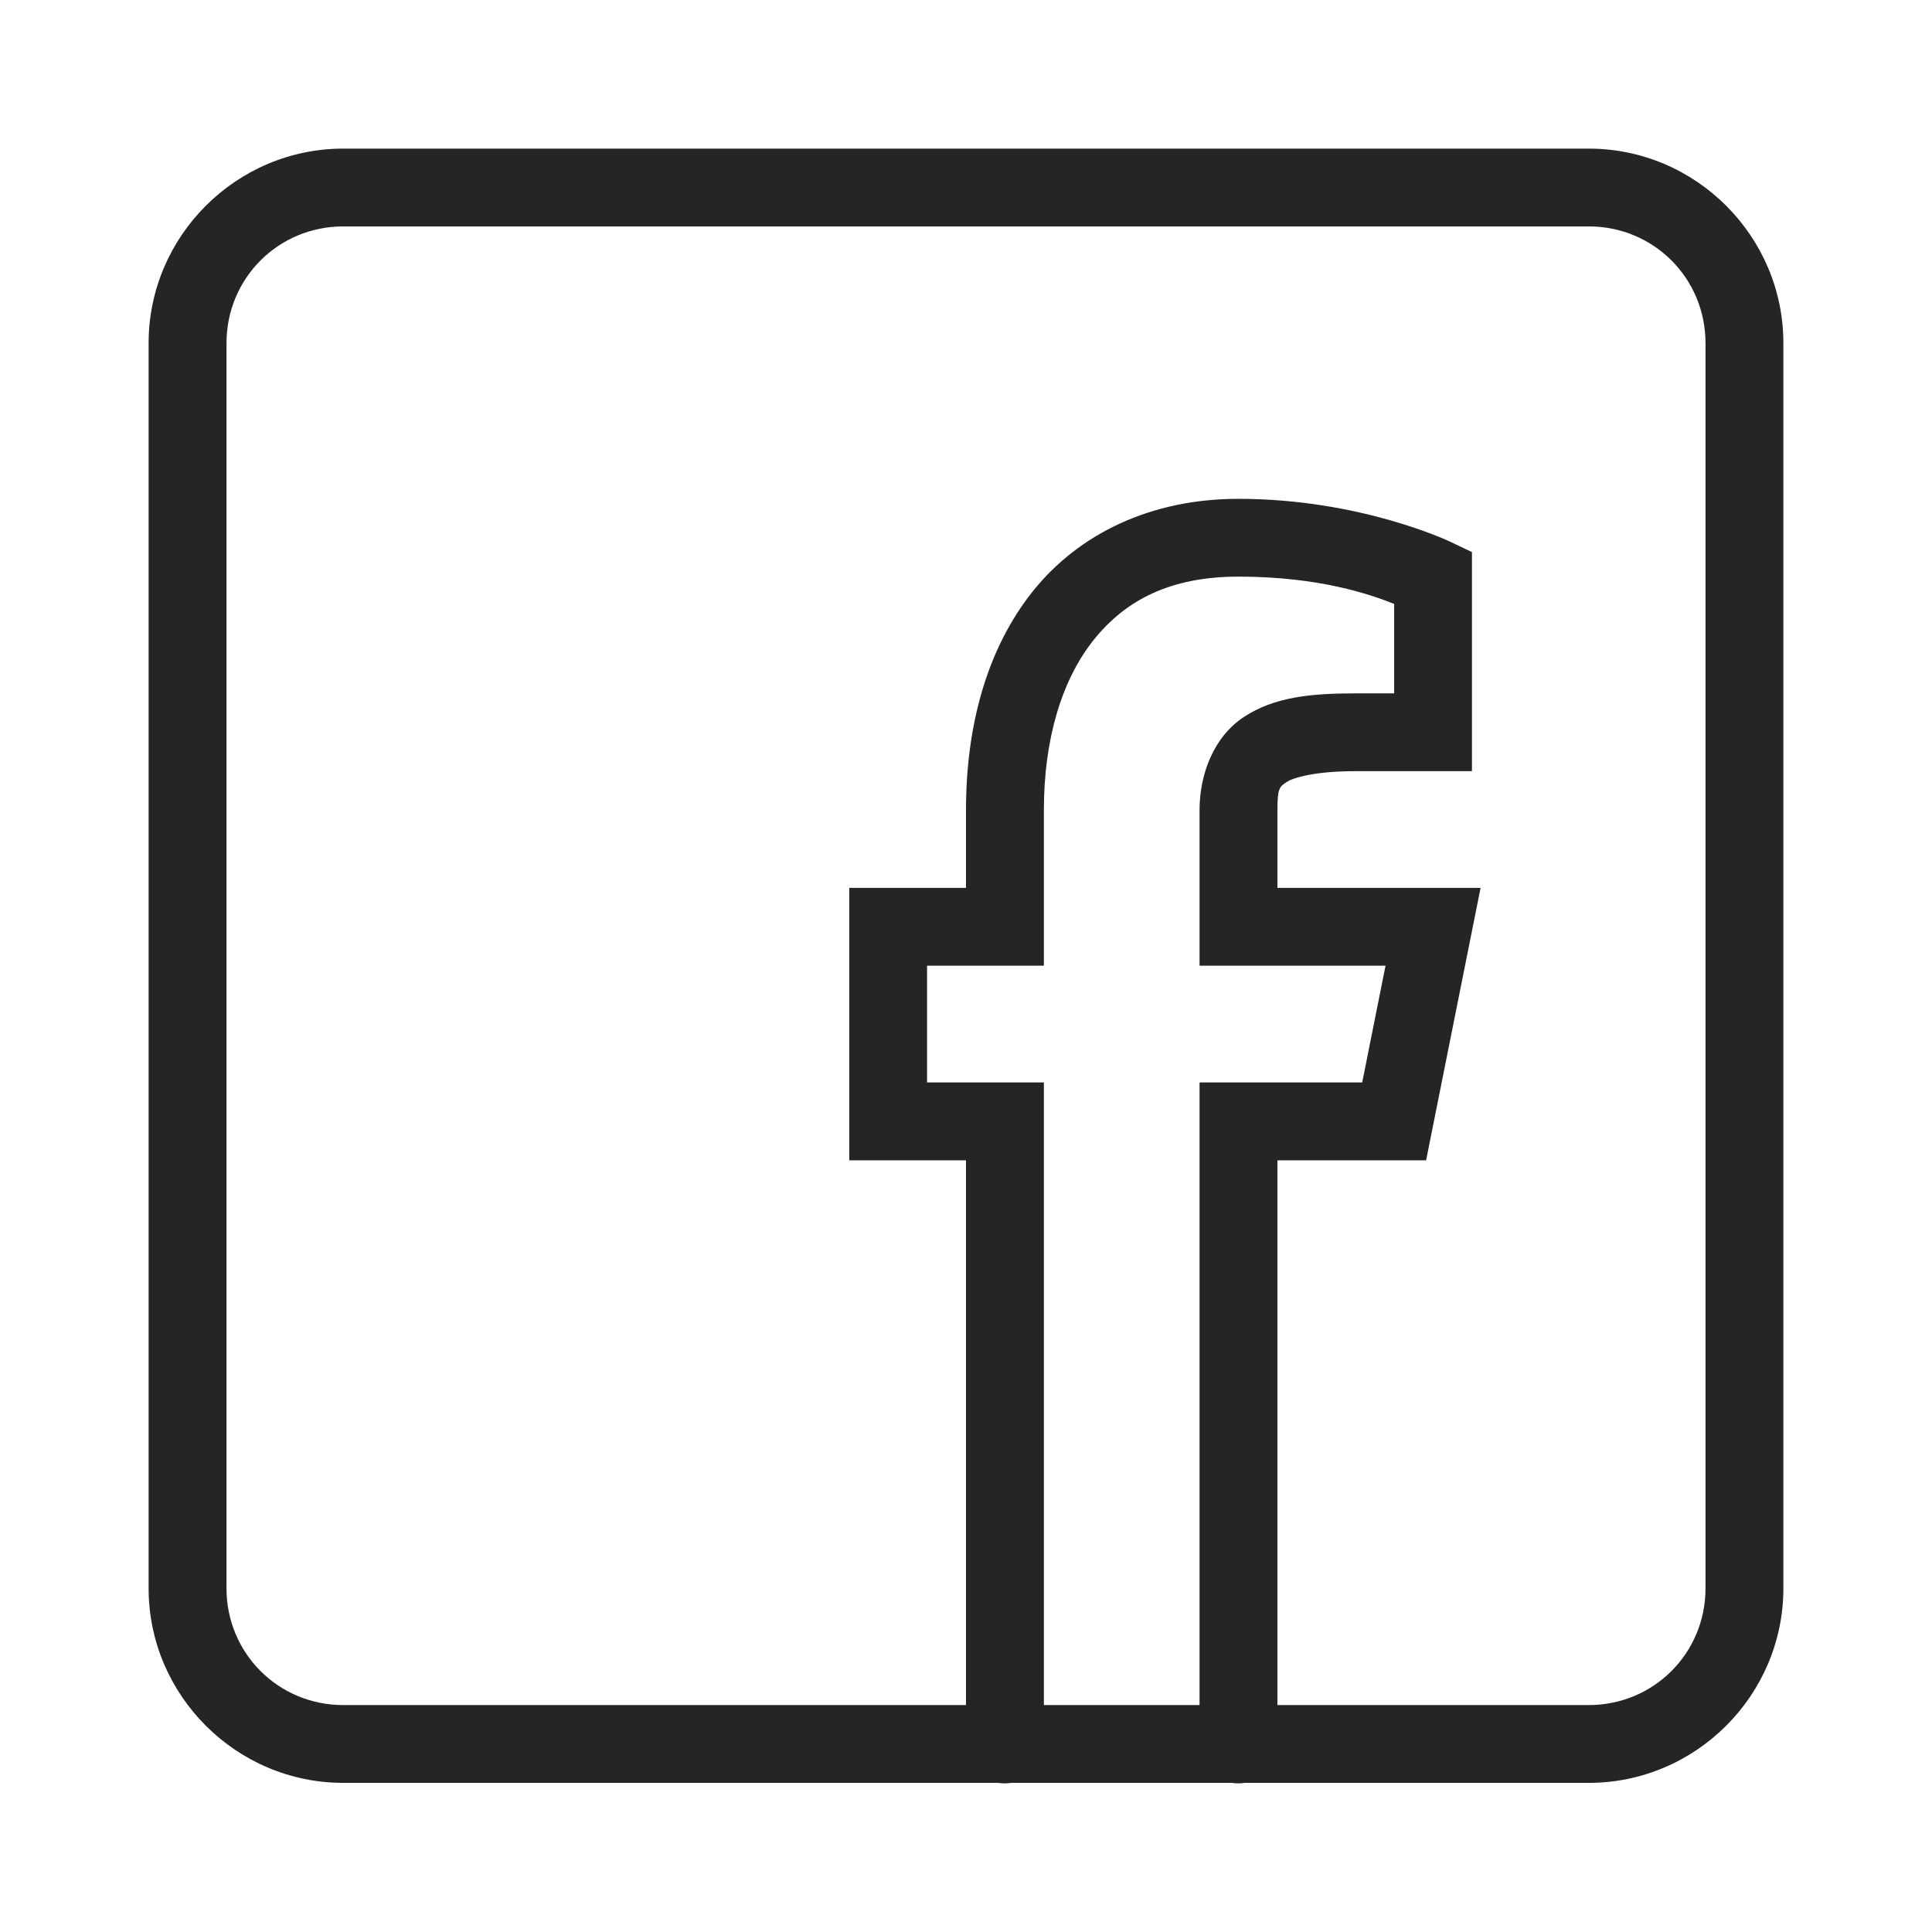 <svg width="26" height="26" viewBox="0 0 26 26" fill="none" xmlns="http://www.w3.org/2000/svg">
    <path
        d="M4.619 2C3.179 2 2 3.178 2 4.618V21.375C2 22.814 3.179 23.993 4.619 23.993H13.436C13.492 24.002 13.55 24.002 13.607 23.993H16.579C16.635 24.002 16.693 24.002 16.75 23.993H21.381C22.821 23.993 24 22.814 24 21.375V4.618C24 3.178 22.821 2 21.381 2H4.619ZM4.619 3.047H21.381C22.255 3.047 22.952 3.745 22.952 4.618V21.375C22.952 22.248 22.255 22.946 21.381 22.946H17.191V15.615H19.192L19.925 11.949H17.191V10.902C17.191 10.61 17.218 10.587 17.316 10.524C17.414 10.46 17.717 10.378 18.238 10.378H19.809V7.43L19.511 7.288C19.511 7.288 18.308 6.713 16.667 6.713C15.488 6.713 14.52 7.182 13.9 7.956C13.281 8.731 13 9.767 13 10.902V11.949H11.429V15.615H13V22.946H4.619C3.745 22.946 3.048 22.248 3.048 21.375V4.618C3.048 3.745 3.745 3.047 4.619 3.047ZM16.667 7.76C17.756 7.76 18.441 8 18.762 8.127V9.331H18.238C17.635 9.331 17.152 9.381 16.745 9.645C16.339 9.909 16.143 10.411 16.143 10.902V12.996H18.646L18.332 14.567H16.143V22.946H14.048V14.567H12.476V12.996H14.048V10.902C14.048 9.942 14.291 9.146 14.719 8.611C15.147 8.076 15.75 7.76 16.667 7.76Z"
        fill="#252525"/>
</svg>
